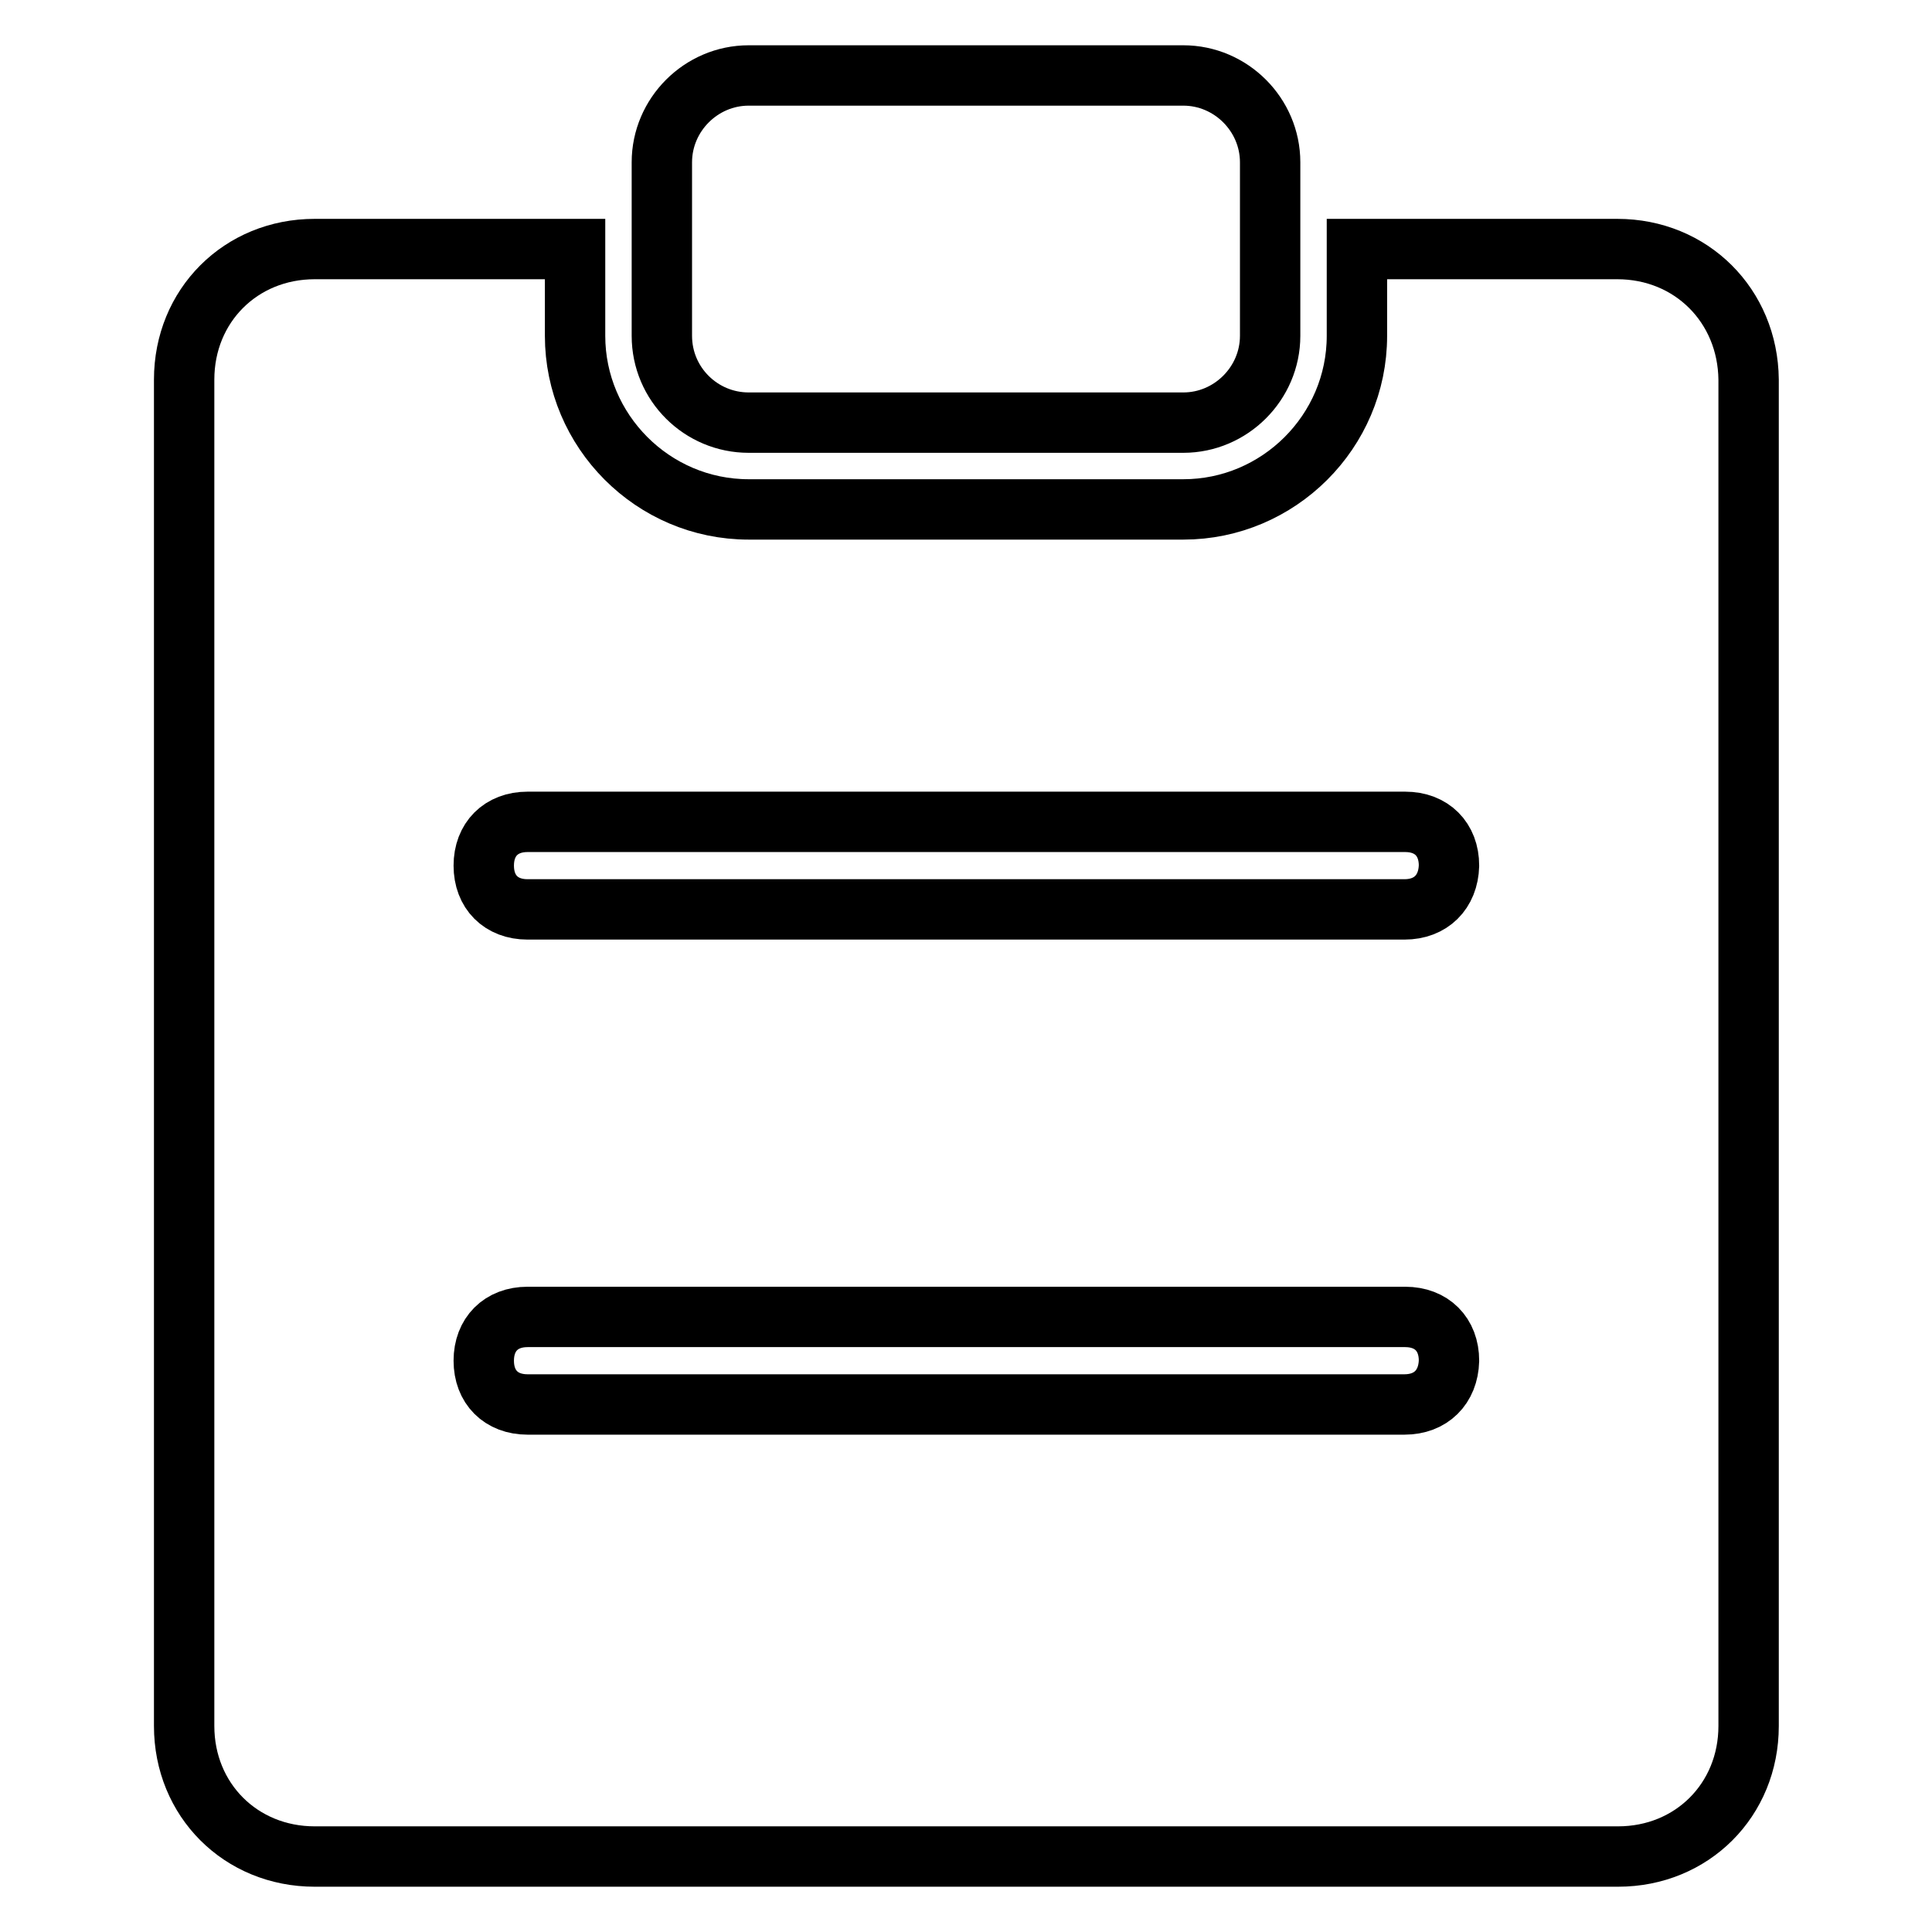<?xml version="1.0" encoding="utf-8"?>
<!-- Svg Vector Icons : http://www.onlinewebfonts.com/icon -->
<!DOCTYPE svg PUBLIC "-//W3C//DTD SVG 1.1//EN" "http://www.w3.org/Graphics/SVG/1.1/DTD/svg11.dtd">
<svg version="1.1" xmlns="http://www.w3.org/2000/svg" xmlns:xlink="http://www.w3.org/1999/xlink" x="0px" y="0px" viewBox="0 0 256 256" enable-background="new 0 0 256 256" xml:space="preserve">
<g> <path stroke-width="8" fill-opacity="0" stroke="#000000"  d="M214.3,33h-34.5v11.5c0,12.7-10.4,23-23,23H99.2c-12.7,0-23-10.4-23-23V33H41.7c-9.8,0-17.3,7.5-17.3,17.3 v178.4c0,9.8,7.5,17.3,17.3,17.3h172.7c9.8,0,17.3-7.5,17.3-17.3V50.3C231.6,40.5,224.1,33,214.3,33z M186.1,186.1H69.9 c-3.5,0-5.8-2.3-5.8-5.8c0-3.5,2.3-5.8,5.8-5.8h116.3c3.5,0,5.8,2.3,5.8,5.8C191.9,183.8,189.6,186.1,186.1,186.1z M186.1,120.5 H69.9c-3.5,0-5.8-2.3-5.8-5.8c0-3.5,2.3-5.8,5.8-5.8h116.3c3.5,0,5.8,2.3,5.8,5.8C191.9,118.2,189.6,120.5,186.1,120.5z M99.2,56 h57.6c6.3,0,11.5-5.2,11.5-11.5v-23c0-6.3-5.2-11.5-11.5-11.5H99.2c-6.3,0-11.5,5.2-11.5,11.5v23C87.7,50.9,92.9,56,99.2,56 L99.2,56z"/></g>
</svg>
